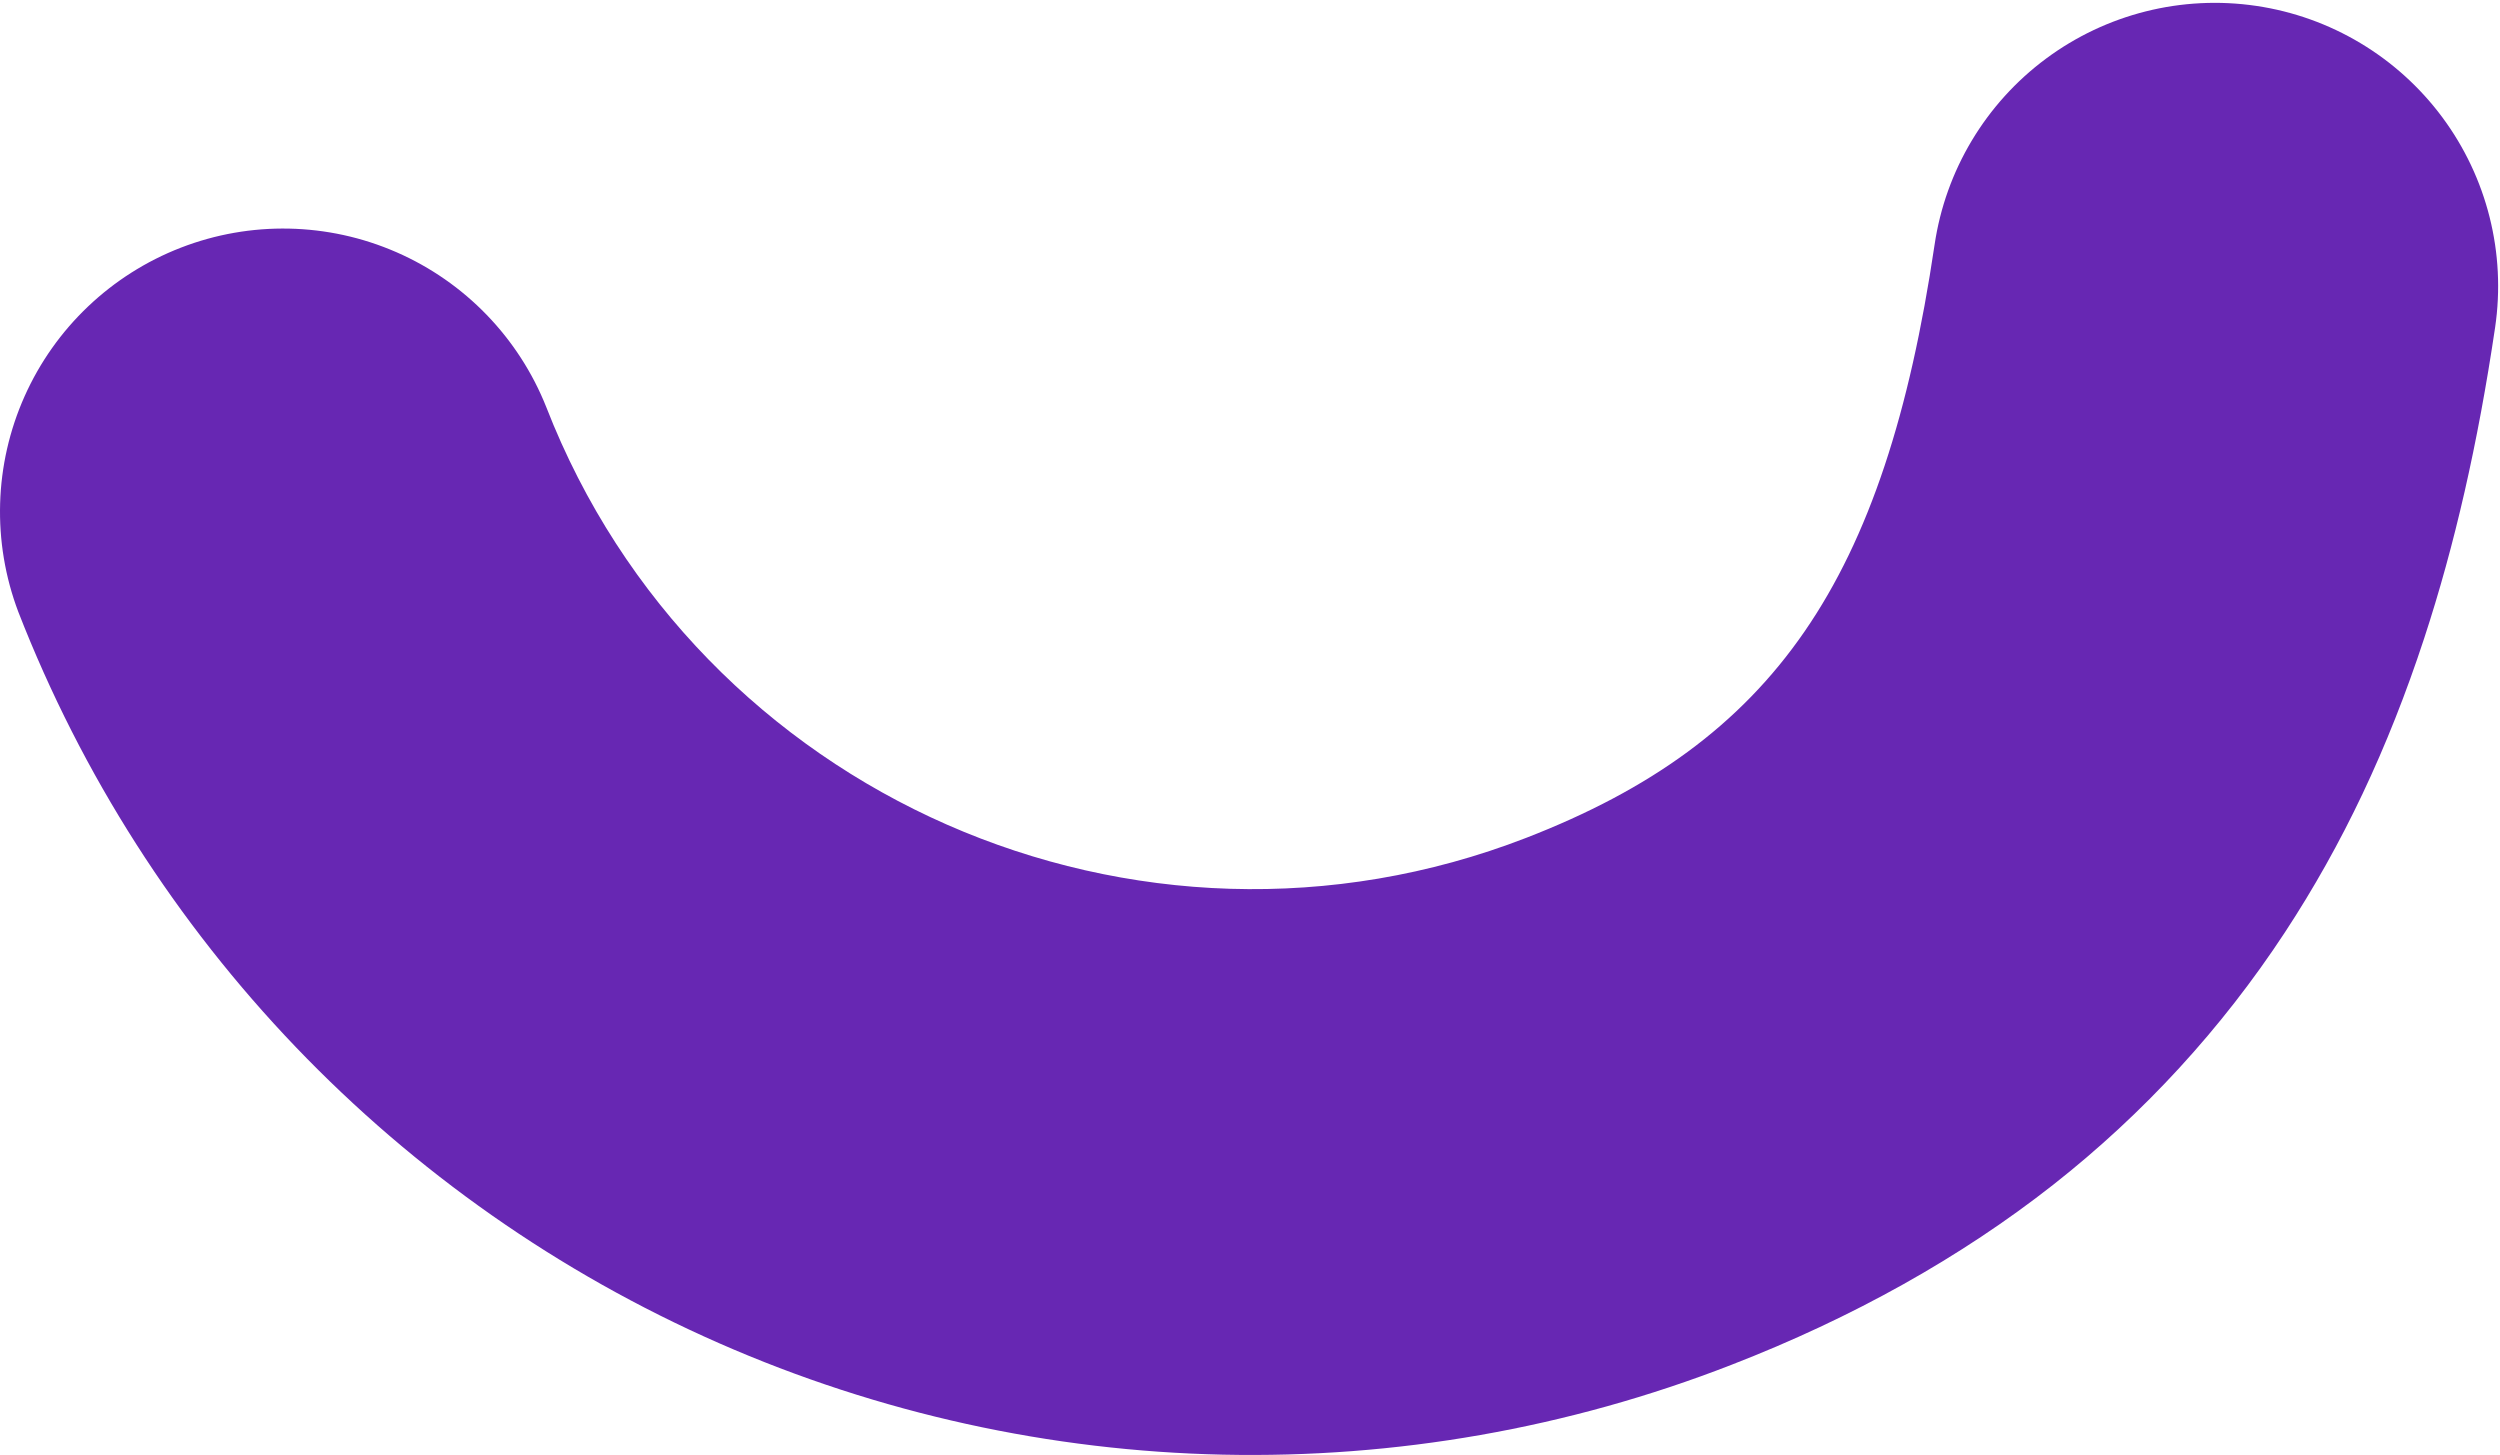 <svg width="785" height="457" viewBox="0 0 785 457" fill="none" xmlns="http://www.w3.org/2000/svg">
<path d="M543.629 428.57C440.942 468.535 326.585 466.073 225.713 421.727C124.841 377.381 45.715 294.783 5.739 192.1C-2.55 170.163 -1.836 145.84 7.724 124.427C17.285 103.014 34.918 86.245 56.784 77.771C78.65 69.298 102.978 69.806 124.471 79.186C145.964 88.565 162.881 106.056 171.539 127.85C219.019 249.76 357.029 310.44 479.189 263.1C557.049 232.93 591.809 182.45 607.459 76.85C610.907 53.511 623.485 32.497 642.426 18.432C661.367 4.367 685.12 -1.598 708.459 1.85C731.798 5.298 752.812 17.876 766.877 36.817C780.942 55.758 786.907 79.511 783.459 102.85C778.059 139.29 770.779 171.2 761.199 200.41C749.849 235 735.549 265.21 717.459 292.76C697.662 322.937 673.096 349.699 644.719 372C615.759 394.76 581.739 413.8 543.629 428.57Z" fill="#6727B3"/>
</svg>

